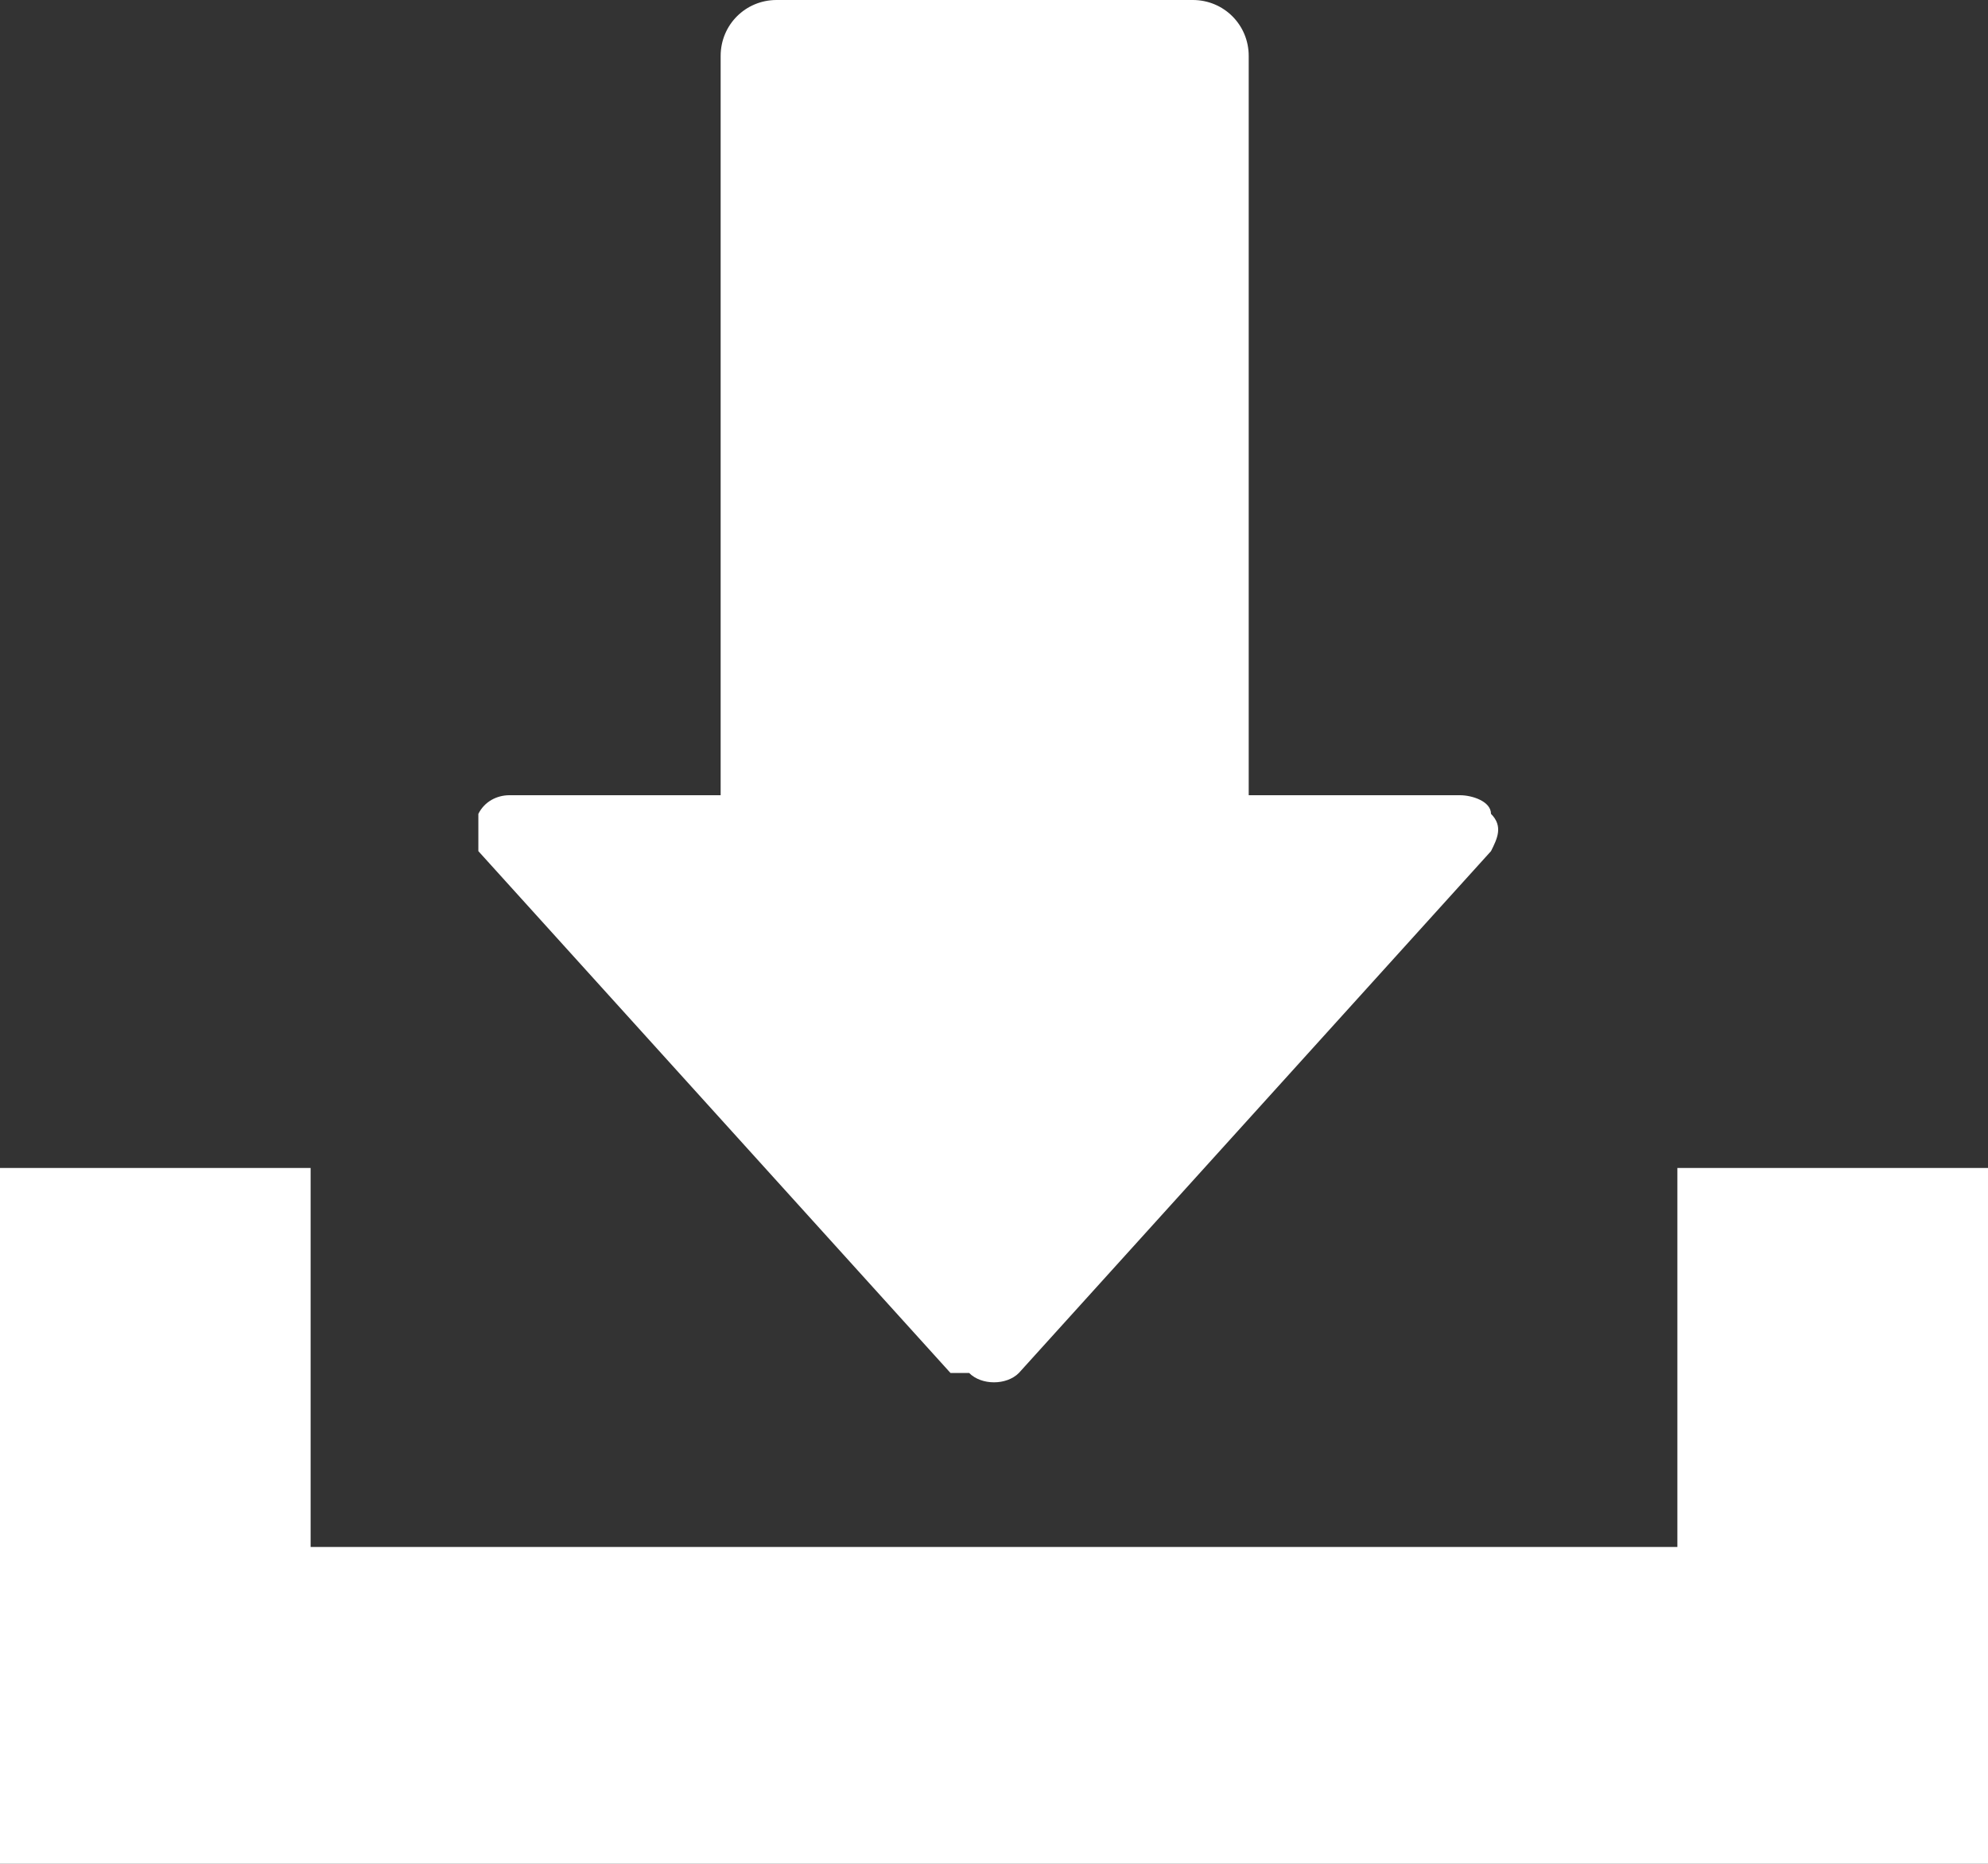 <?xml version="1.0" encoding="UTF-8"?>
<svg xmlns="http://www.w3.org/2000/svg" version="1.1" viewBox="0 0 32 30">
  <rect x="0" y="0" width="32" height="30" fill="#333333" stroke="none"/>
  <defs>
    <style>
      .cls-1 {
        fill: #fff;
      }
    </style>
  </defs>
  <!-- Generator: Adobe Illustrator 28.7.5, SVG Export Plug-In . SVG Version: 1.2.0 Build 176)  -->
  <g>
    <g id="_レイヤー_1" data-name="レイヤー_1">
      <g>
        <path class="cls-1" d="M15.6,22.1c.2.2.6.2.8,0l7.6-8.4c.1-.2.2-.4,0-.6,0-.2-.3-.3-.5-.3h-3.4V.9c0-.5-.4-.9-.9-.9h-6.7c-.5,0-.9.4-.9.9v11.9h-3.4c-.2,0-.4.1-.5.3,0,.2,0,.4,0,.6l7.6,8.4Z"/>
        <polygon class="cls-1" points="27 18.8 27 24.9 5 24.9 5 18.8 0 18.8 0 30 32 30 32 18.8 27 18.8"/>
      </g>
    </g>
  </g>
</svg>